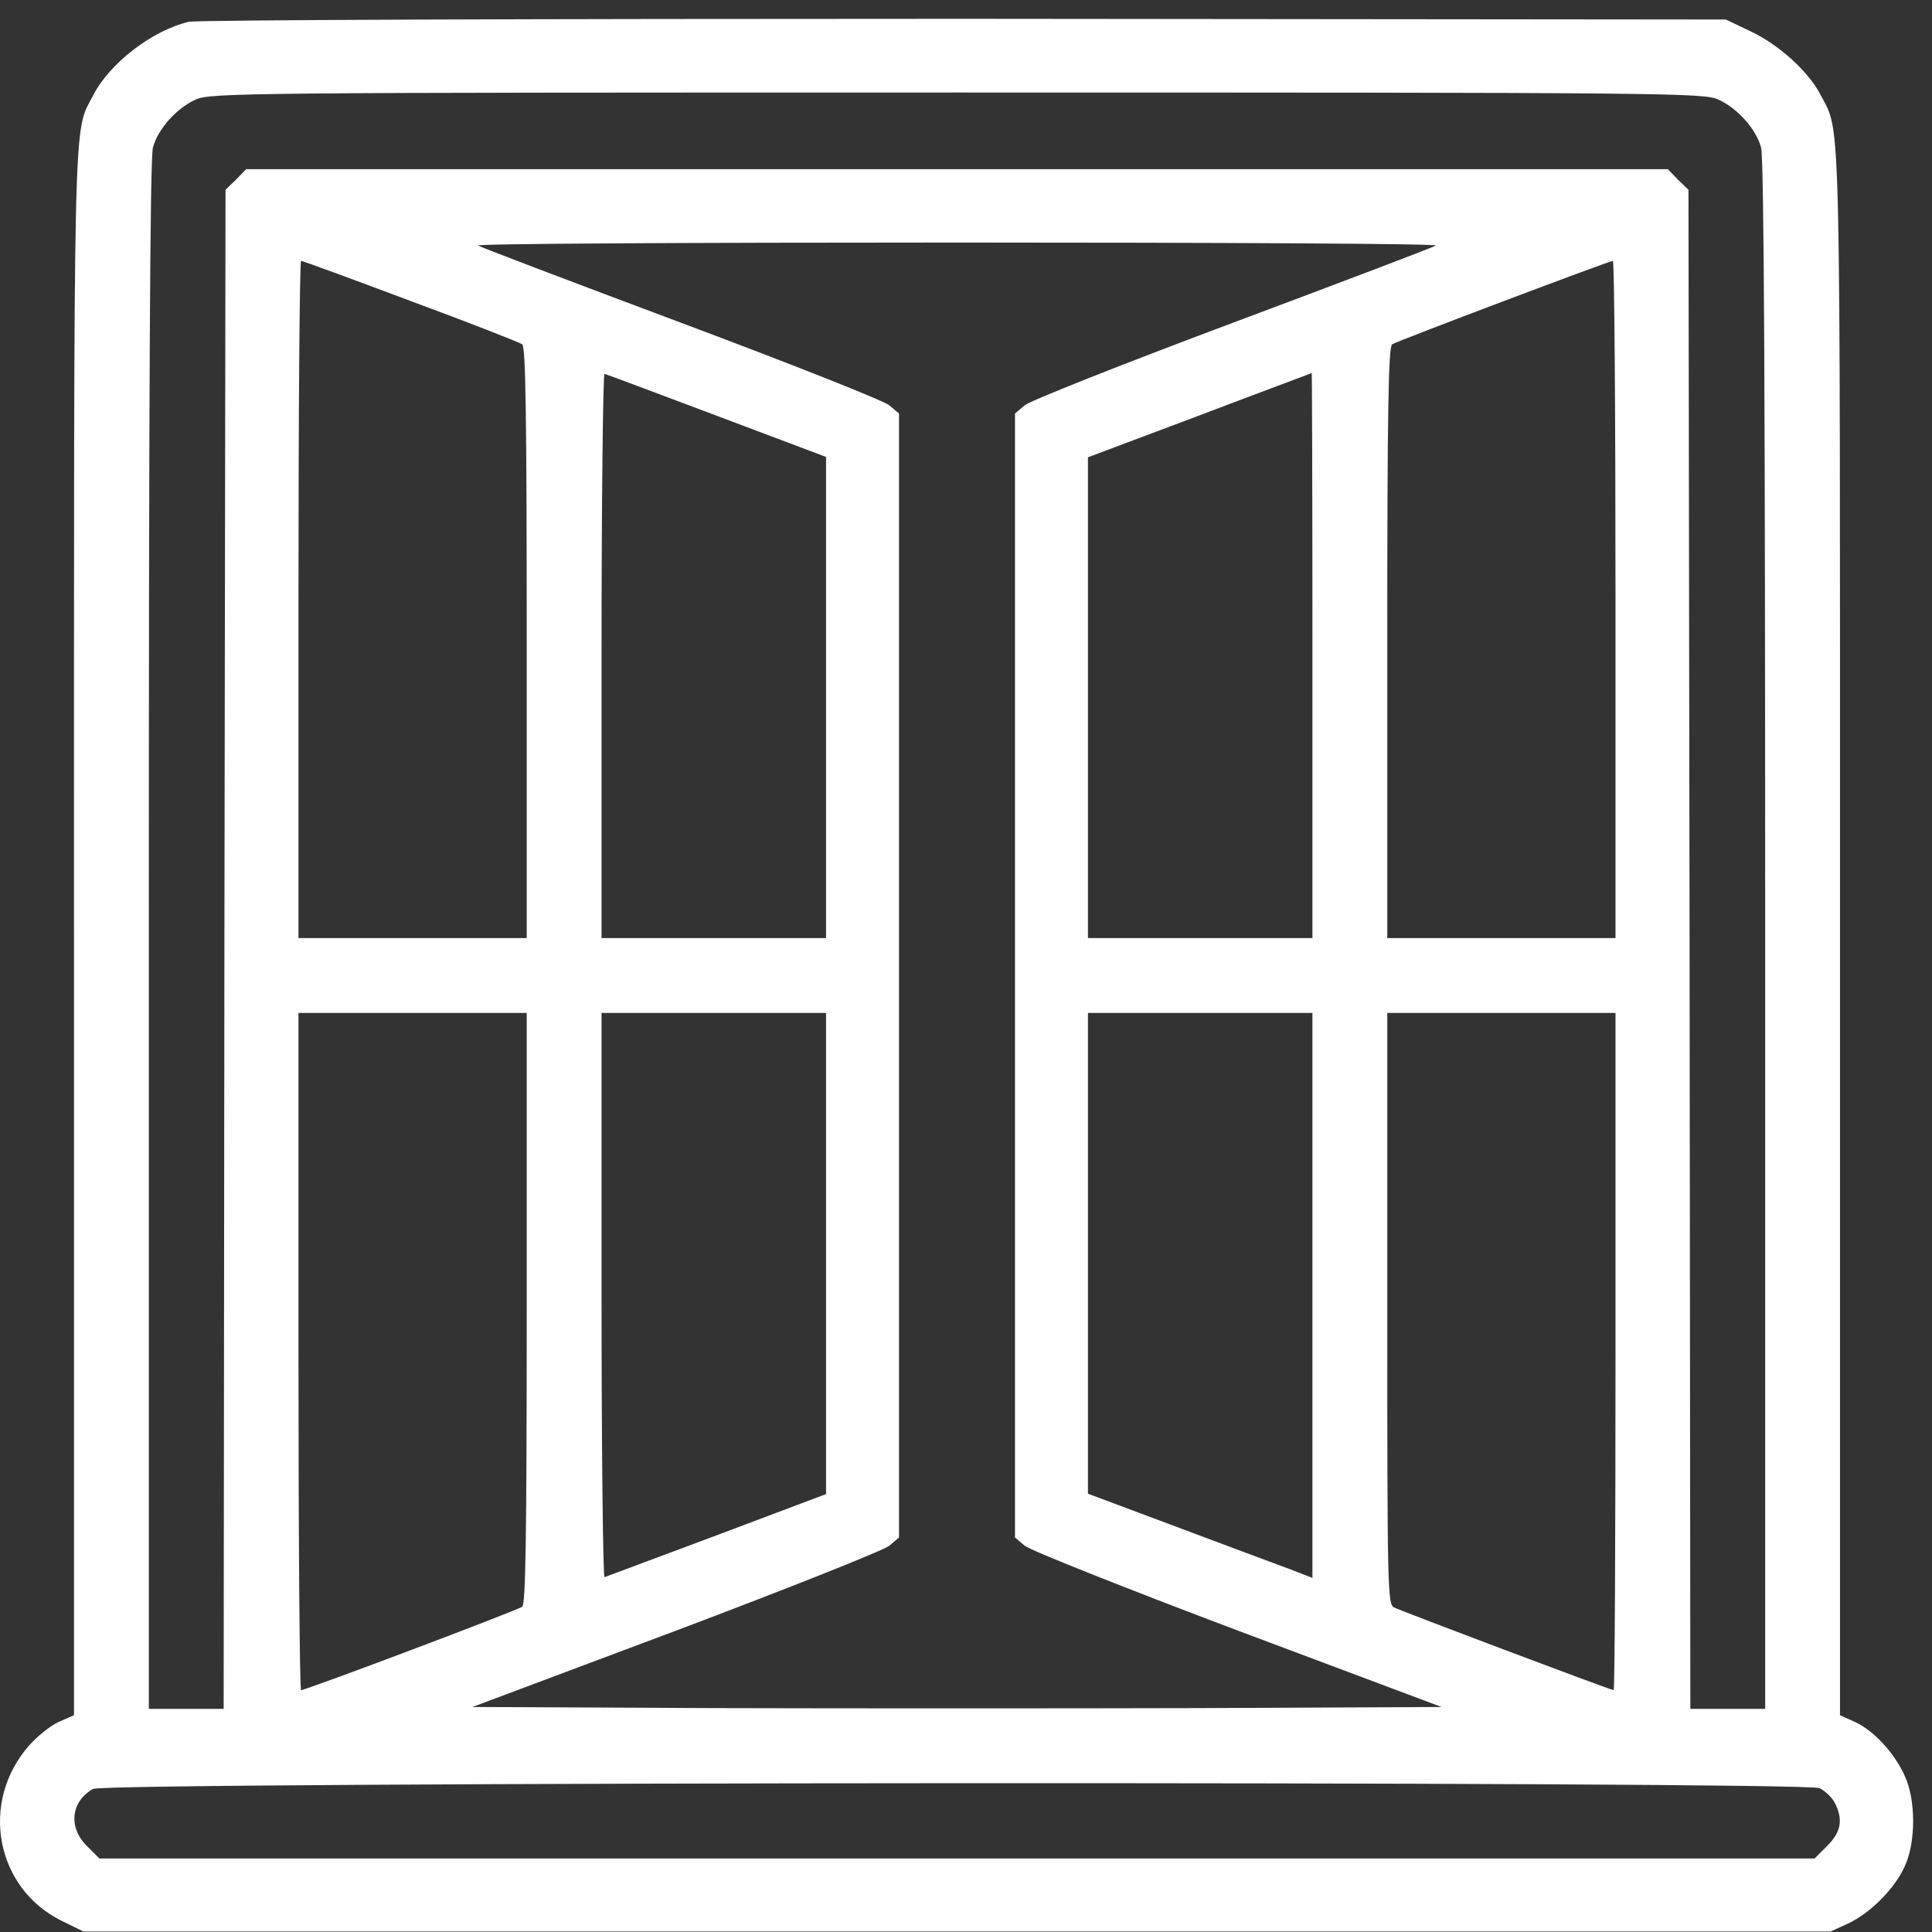 <svg width="100" height="100" viewBox="0 0 100 100" fill="none" xmlns="http://www.w3.org/2000/svg">
<rect x="0" y="0" width="100" height="100" fill="#333333" stroke="none"/>
<path d="M9.775 1.128C7.877 1.573 5.669 3.277 4.817 4.943C3.772 6.976 3.83 4.73 3.83 48.381V88.779L3.036 89.128C2.61 89.321 1.912 89.883 1.506 90.348C-1.07 93.272 -0.237 97.746 3.21 99.43L4.314 99.973H49.534H94.754L95.645 99.566C96.807 99.024 98.066 97.765 98.588 96.603C99.169 95.364 99.169 93.156 98.588 91.916C98.046 90.716 96.981 89.573 96.013 89.128L95.238 88.779V48.381C95.238 4.73 95.296 6.976 94.251 4.943C93.631 3.723 92.101 2.328 90.629 1.631L89.331 1.011L49.921 0.973C27.418 0.973 10.201 1.031 9.775 1.128ZM88.944 5.156C89.932 5.601 90.9 6.686 91.152 7.635C91.307 8.138 91.365 21.075 91.365 48.401V88.45H89.428H87.492L87.453 49.136L87.395 9.823L86.853 9.3L86.33 8.758H49.534H12.738L12.215 9.3L11.673 9.823L11.615 49.136L11.576 88.45H9.64H7.703V48.401C7.703 21.075 7.761 8.138 7.916 7.635C8.168 6.686 9.136 5.601 10.124 5.156C10.86 4.807 12.583 4.788 49.534 4.788C86.485 4.788 88.208 4.807 88.944 5.156ZM74.323 12.709C74.168 12.805 69.423 14.607 63.787 16.717C58.094 18.848 53.31 20.745 53.039 20.978L52.536 21.404V50.492V79.58L53.039 80.006C53.31 80.239 58.229 82.195 64.078 84.402L74.613 88.353L62.064 88.411C55.169 88.43 43.898 88.43 36.985 88.411L24.455 88.353L34.99 84.402C40.839 82.195 45.758 80.239 46.029 80.006L46.532 79.58V50.492V21.404L46.029 20.978C45.758 20.745 40.974 18.848 35.28 16.717C29.645 14.607 24.9 12.805 24.745 12.709C24.59 12.612 35.745 12.554 49.534 12.554C63.323 12.554 74.478 12.612 74.323 12.709ZM21.24 15.575C24.28 16.698 26.895 17.724 27.03 17.821C27.205 17.957 27.263 21.288 27.263 33.276V48.555H21.356H15.449V31.029C15.449 21.385 15.508 13.503 15.585 13.503C15.662 13.503 18.199 14.432 21.24 15.575ZM83.618 31.029V48.555H77.712H71.805V33.276C71.805 21.249 71.863 17.957 72.057 17.821C72.328 17.647 83.251 13.522 83.483 13.503C83.56 13.503 83.618 21.385 83.618 31.029ZM37.101 21.52L42.756 23.651V36.103V48.555H36.946H31.136V33.915C31.136 25.858 31.213 19.312 31.291 19.351C31.388 19.37 34.002 20.358 37.101 21.52ZM67.932 33.934V48.555H62.122H56.312V36.103V23.67L62.083 21.501C65.24 20.3 67.854 19.332 67.893 19.312C67.912 19.312 67.932 25.897 67.932 33.934ZM27.263 67.709C27.263 79.696 27.205 83.027 27.03 83.163C26.779 83.356 15.837 87.481 15.585 87.481C15.508 87.481 15.449 79.599 15.449 69.955V52.429H21.356H27.263V67.709ZM42.756 64.881V77.334L37.101 79.464C34.002 80.626 31.388 81.594 31.291 81.633C31.213 81.672 31.136 75.126 31.136 67.07V52.429H36.946H42.756V64.881ZM67.932 67.05V81.672L66.731 81.207C66.053 80.955 63.439 79.987 60.921 79.038L56.312 77.314V64.881V52.429H62.122H67.932V67.05ZM83.618 69.955C83.618 79.599 83.58 87.481 83.522 87.481C83.367 87.481 72.541 83.395 72.154 83.201C71.824 83.027 71.805 82.349 71.805 67.728V52.429H77.712H83.618V69.955ZM94.173 92.555C94.463 92.691 94.812 93.02 94.967 93.311C95.412 94.182 95.296 94.821 94.58 95.538L93.921 96.196H49.534H5.147L4.488 95.538C3.52 94.57 3.675 93.233 4.817 92.594C5.476 92.226 93.398 92.187 94.173 92.555Z" fill="white"/>
</svg>
